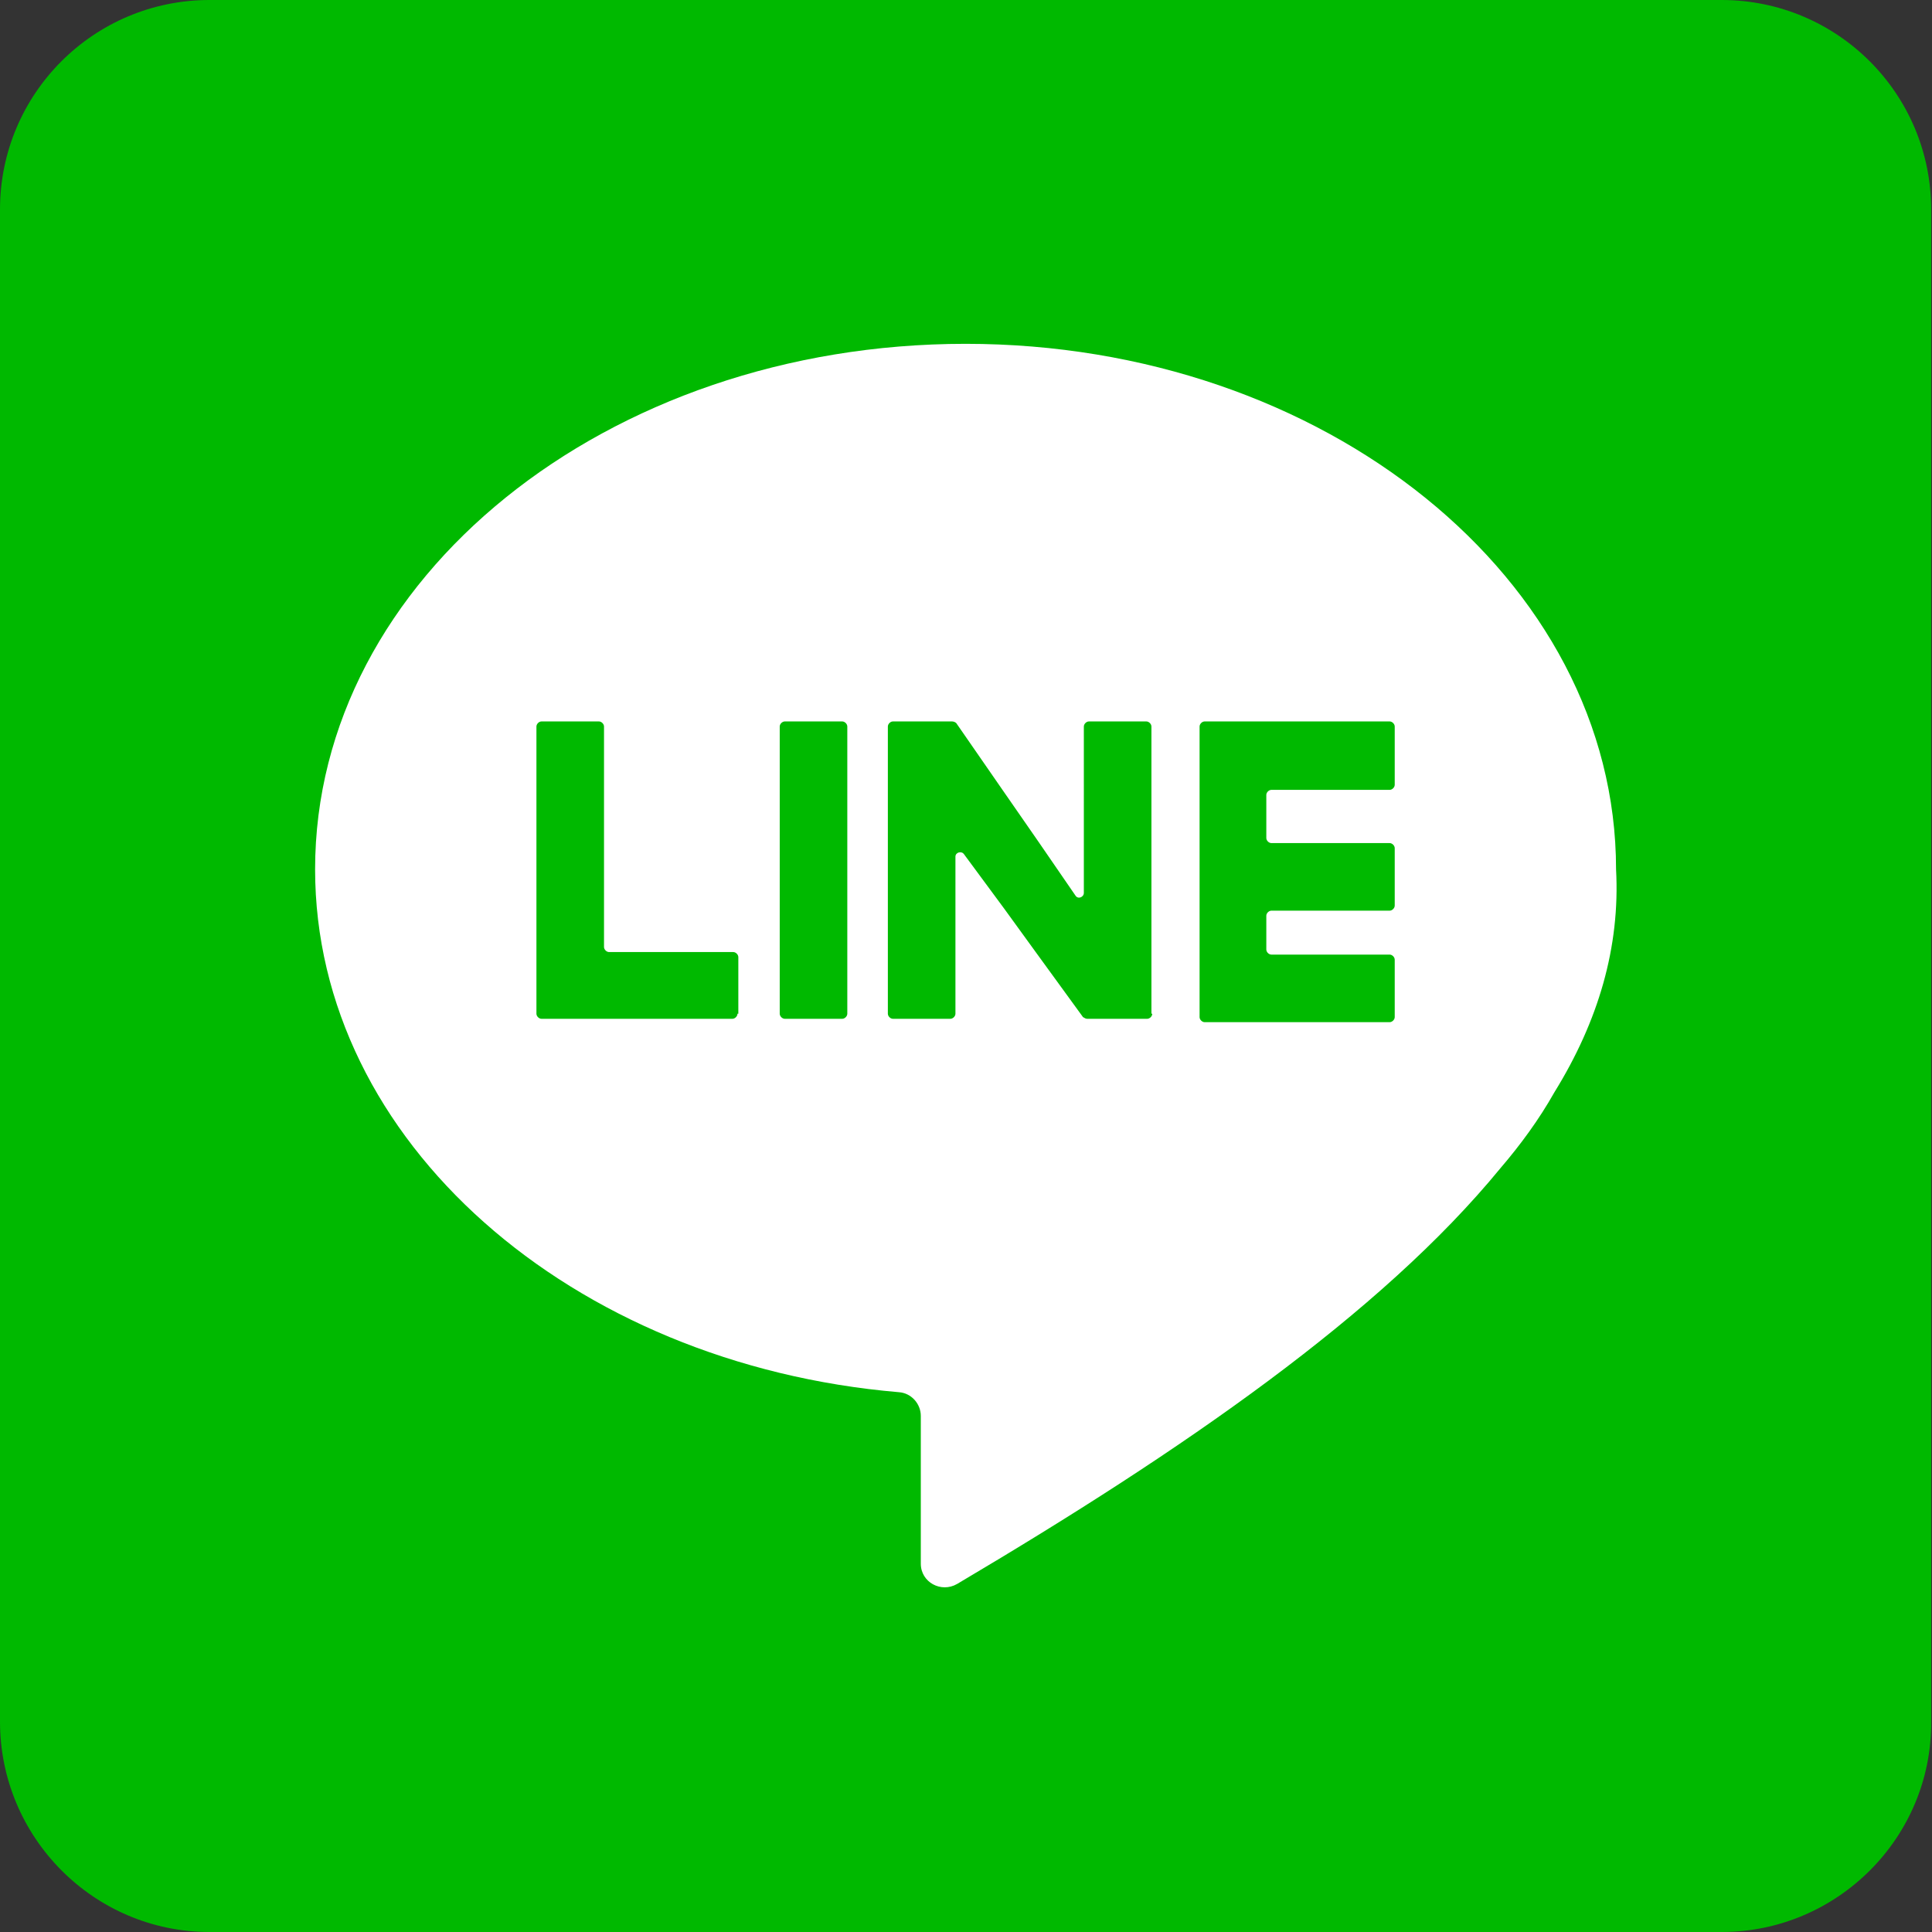 <?xml version="1.0" encoding="utf-8"?>
<!-- Generator: Adobe Illustrator 25.0.1, SVG Export Plug-In . SVG Version: 6.00 Build 0)  -->
<svg version="1.1" id="Layer_1" xmlns="http://www.w3.org/2000/svg" xmlns:xlink="http://www.w3.org/1999/xlink" x="0px" y="0px"
	 viewBox="0 0 228.7 228.7" style="enable-background:new 0 0 228.7 228.7;" xml:space="preserve">
<rect x="0" y="0" width="228.7" height="228.7" fill="#333333" stroke="none"/>
<style type="text/css">
	.st0{fill:#00B900;}
	.st1{fill:#FFFFFF;}
</style>
<path id="gradient_frame" class="st0" d="M203.8,228.7h-179C11.1,228.7,0,217.5,0,203.8v-179C0,11.1,11.1,0,24.8,0h179
	c13.7,0,24.8,11.1,24.8,24.8v179C228.7,217.5,217.5,228.7,203.8,228.7z"/>
<path id="logo_1_" class="st1" d="M191.3,102.9c0-34.3-34.5-62.2-77-62.2c-42.5,0-77,27.8-77,62.2c0,32.2,30.3,58.6,69.1,61.9
	c1.5,0.1,2.6,1.4,2.6,2.8v17.5c0,2.2,2.4,3.5,4.3,2.4c26.7-15.8,50.2-32,64.3-49.2c2.4-2.8,4.6-5.8,6.4-9
	C189.2,120.9,191.8,112.1,191.3,102.9z M87.3,120c0,0.3-0.3,0.6-0.6,0.6H64.1c-0.3,0-0.6-0.3-0.6-0.6V86c0-0.3,0.3-0.6,0.6-0.6h6.8
	c0.3,0,0.6,0.3,0.6,0.6v26.1c0,0.3,0.3,0.6,0.6,0.6h14.7c0.3,0,0.6,0.3,0.6,0.6V120z M100.3,120c0,0.3-0.3,0.6-0.6,0.6h-6.8
	c-0.3,0-0.6-0.3-0.6-0.6V86c0-0.3,0.3-0.6,0.6-0.6h6.8c0.3,0,0.6,0.3,0.6,0.6V120z M136.4,120c0,0.3-0.3,0.6-0.6,0.6h-7.1
	c-0.2,0-0.3-0.1-0.5-0.2l-5.6-7.7l-3.7-5.1l-4.8-6.5c-0.3-0.4-1-0.2-1,0.3V120c0,0.3-0.3,0.6-0.6,0.6h-6.8c-0.3,0-0.6-0.3-0.6-0.6
	V86c0-0.3,0.3-0.6,0.6-0.6h7c0.2,0,0.4,0.1,0.5,0.2l5.4,7.8l4.3,6.2l4.4,6.4c0.3,0.5,1,0.2,1-0.3V86c0-0.3,0.3-0.6,0.6-0.6h6.8
	c0.3,0,0.6,0.3,0.6,0.6V120z M165.1,92.9c0,0.3-0.3,0.6-0.6,0.6h-14c-0.3,0-0.6,0.3-0.6,0.6v5.1c0,0.3,0.3,0.6,0.6,0.6h14
	c0.3,0,0.6,0.3,0.6,0.6v6.8c0,0.3-0.3,0.6-0.6,0.6h-14c-0.3,0-0.6,0.3-0.6,0.6v4c0,0.3,0.3,0.6,0.6,0.6h14c0.3,0,0.6,0.3,0.6,0.6
	v6.8c0,0.3-0.3,0.6-0.6,0.6h-21.9c-0.3,0-0.6-0.3-0.6-0.6V86c0-0.3,0.3-0.6,0.6-0.6h21.9c0.3,0,0.6,0.3,0.6,0.6V92.9z"/>
</svg>
